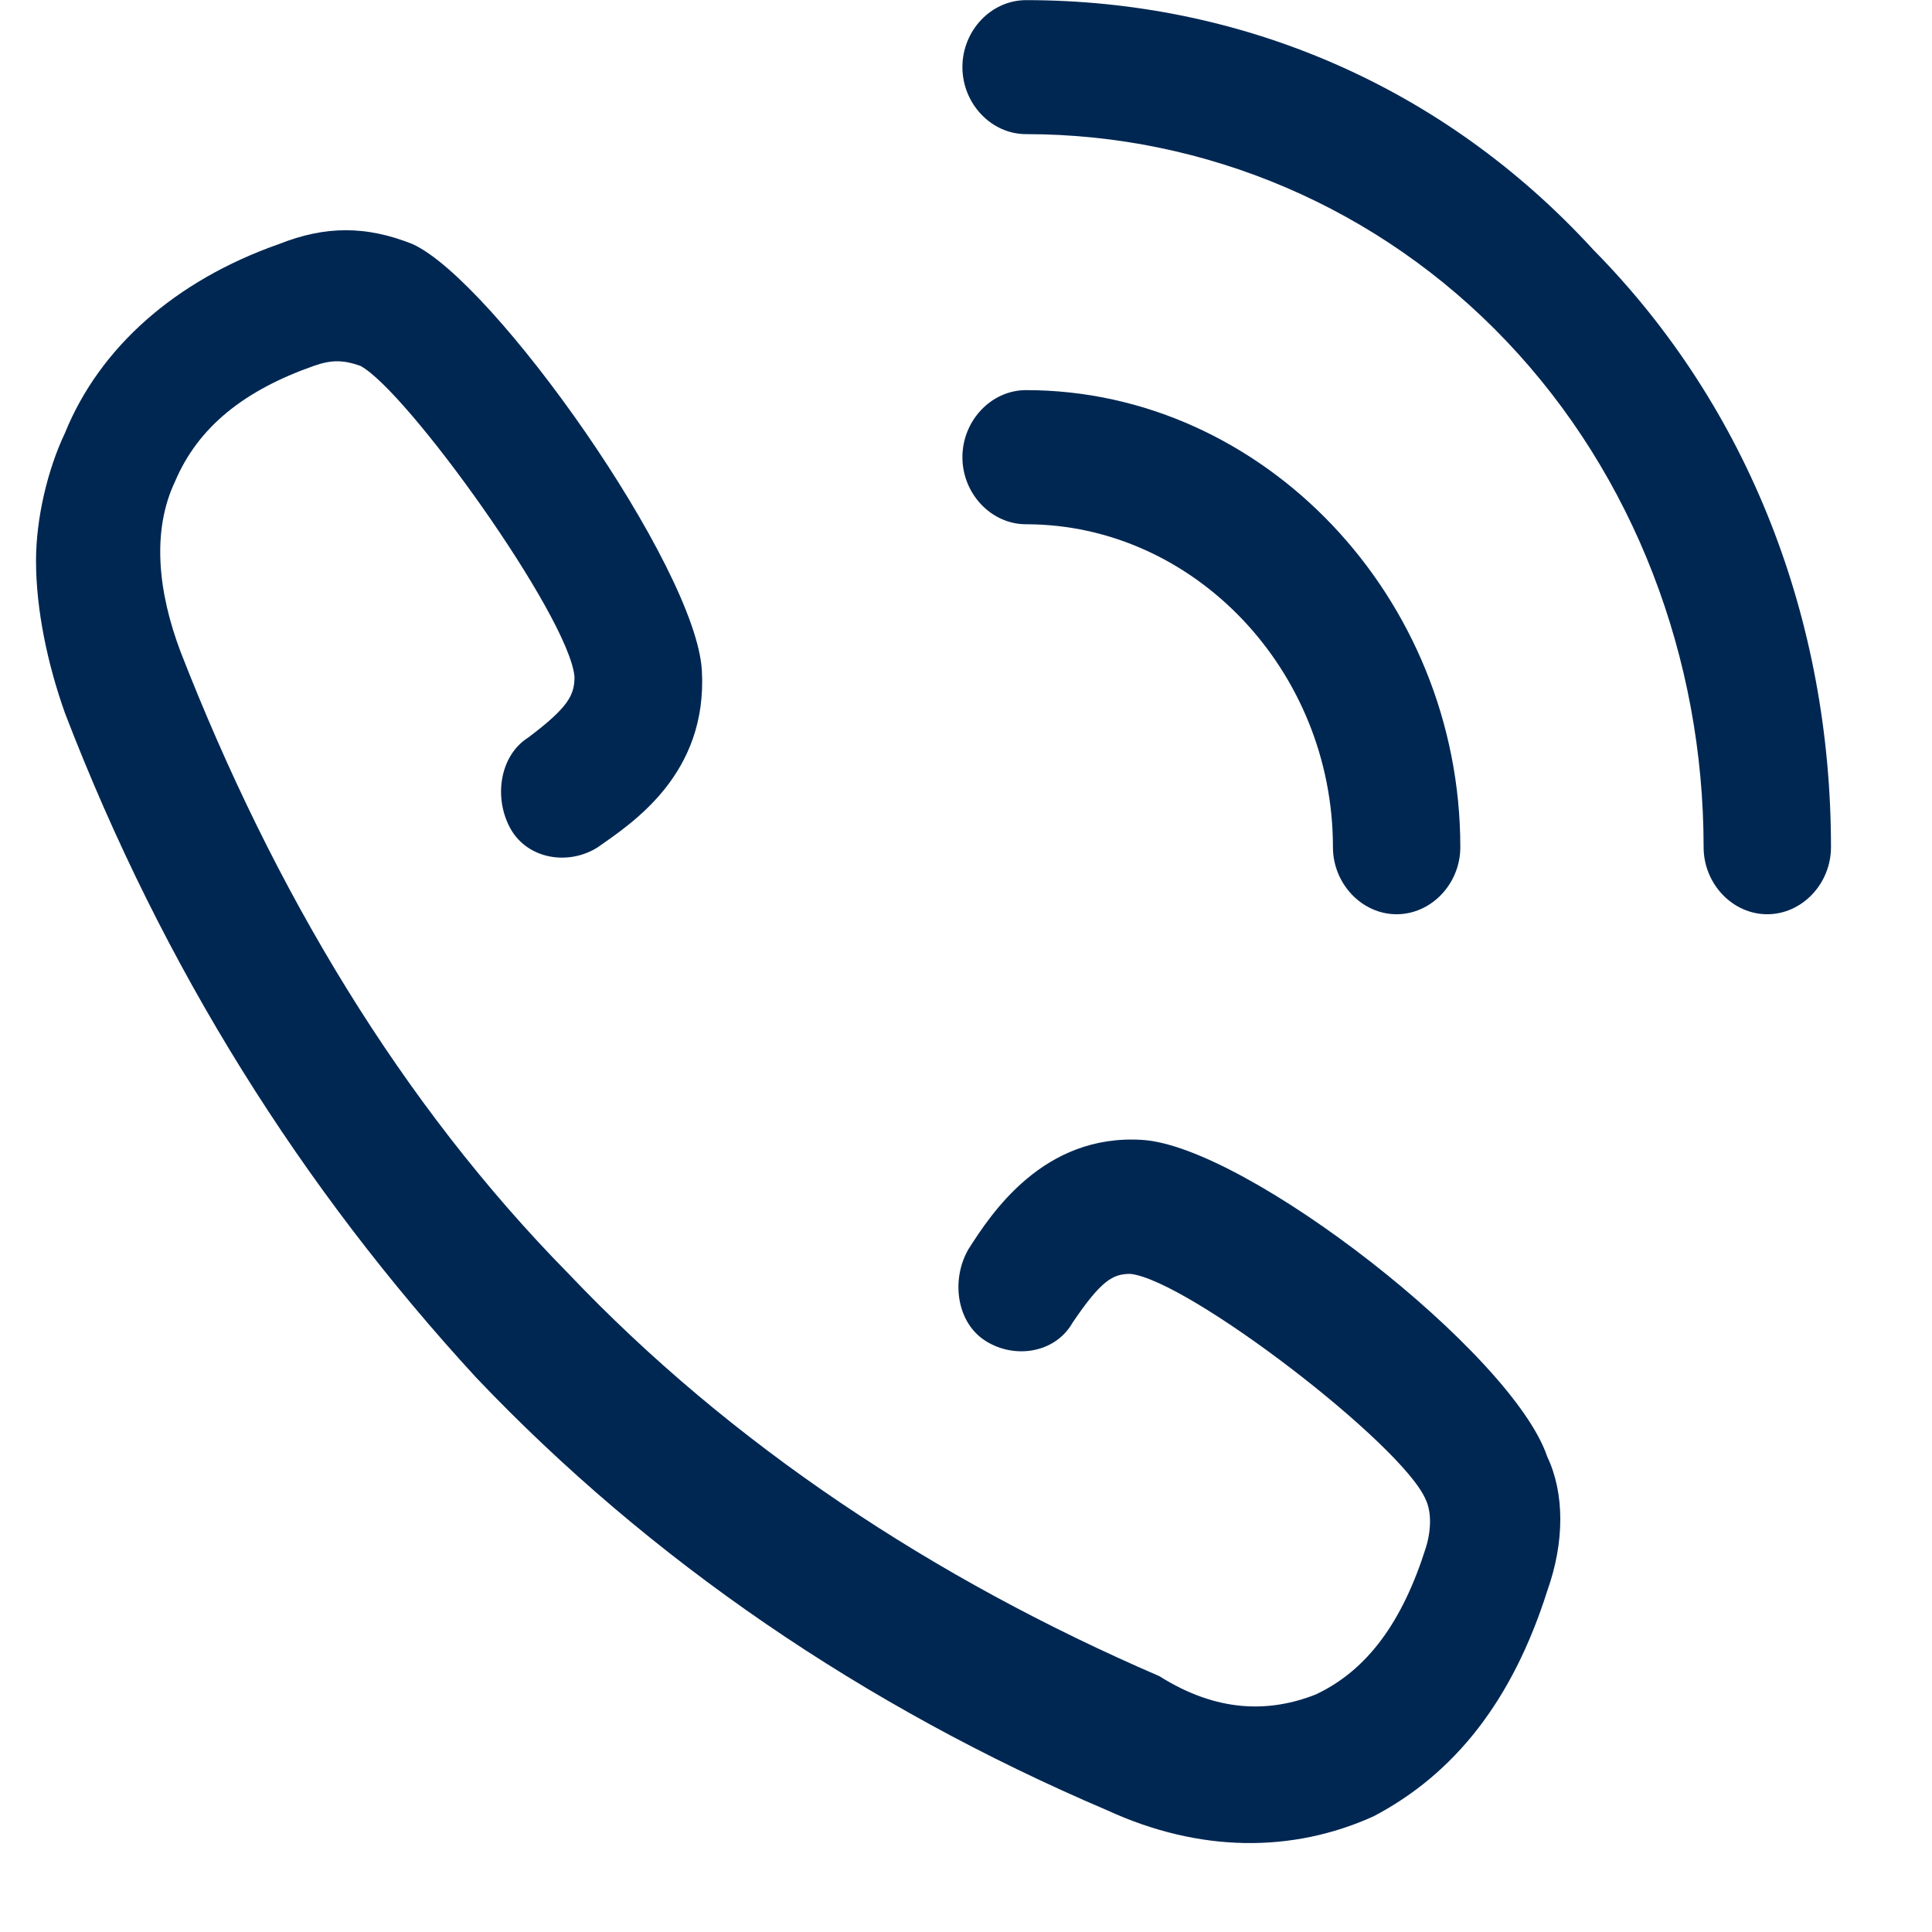 <svg width="14" height="14" viewBox="0 0 14 14" fill="none" xmlns="http://www.w3.org/2000/svg">
<g id="Group">
<path id="Vector" d="M11.547 1.811C12.68 2.959 13.268 4.505 13.268 6.139C13.268 6.404 13.058 6.625 12.806 6.625C12.554 6.625 12.345 6.404 12.345 6.139C12.345 4.77 11.841 3.445 10.918 2.474C9.995 1.502 8.736 0.972 7.435 0.972C7.183 0.972 6.974 0.751 6.974 0.486C6.974 0.221 7.183 0.001 7.435 0.001C8.988 0.001 10.456 0.619 11.547 1.811Z" fill="#002752"/>
<path id="Vector_2" d="M7.435 3.799C7.183 3.799 6.974 3.578 6.974 3.313C6.974 3.048 7.183 2.827 7.435 2.827C9.155 2.827 10.582 4.329 10.582 6.139C10.582 6.404 10.372 6.625 10.12 6.625C9.869 6.625 9.659 6.404 9.659 6.139C9.659 4.858 8.652 3.799 7.435 3.799Z" fill="#002752"/>
<path id="Vector_3" d="M5.086 4.859C5.128 5.61 4.583 5.963 4.331 6.14C4.121 6.273 3.827 6.228 3.701 6.008C3.576 5.787 3.618 5.478 3.827 5.345C4.121 5.124 4.163 5.036 4.163 4.903C4.121 4.462 2.946 2.828 2.611 2.651C2.485 2.607 2.401 2.607 2.275 2.651C1.771 2.828 1.436 3.093 1.268 3.49C1.1 3.844 1.142 4.285 1.31 4.727C1.981 6.449 2.904 7.995 4.121 9.231C5.296 10.468 6.765 11.44 8.401 12.146C8.821 12.411 9.198 12.411 9.534 12.279C9.911 12.102 10.163 11.749 10.331 11.219C10.373 11.086 10.373 10.954 10.331 10.866C10.163 10.468 8.611 9.276 8.191 9.231C8.065 9.231 7.981 9.276 7.772 9.585C7.646 9.806 7.352 9.85 7.142 9.717C6.932 9.585 6.89 9.276 7.016 9.055C7.184 8.79 7.562 8.216 8.275 8.26C9.03 8.304 10.96 9.806 11.212 10.556C11.338 10.821 11.338 11.175 11.212 11.528C10.96 12.323 10.541 12.853 9.953 13.162C9.366 13.427 8.695 13.427 8.023 13.118C6.261 12.367 4.709 11.307 3.45 9.982C2.191 8.613 1.184 7.023 0.471 5.168C0.345 4.815 0.261 4.418 0.261 4.064C0.261 3.755 0.345 3.402 0.471 3.137C0.722 2.519 1.268 2.033 2.023 1.768C2.359 1.635 2.653 1.635 2.988 1.768C3.576 2.033 5.044 4.109 5.086 4.859Z" fill="#002752"/>
</g>
</svg>
